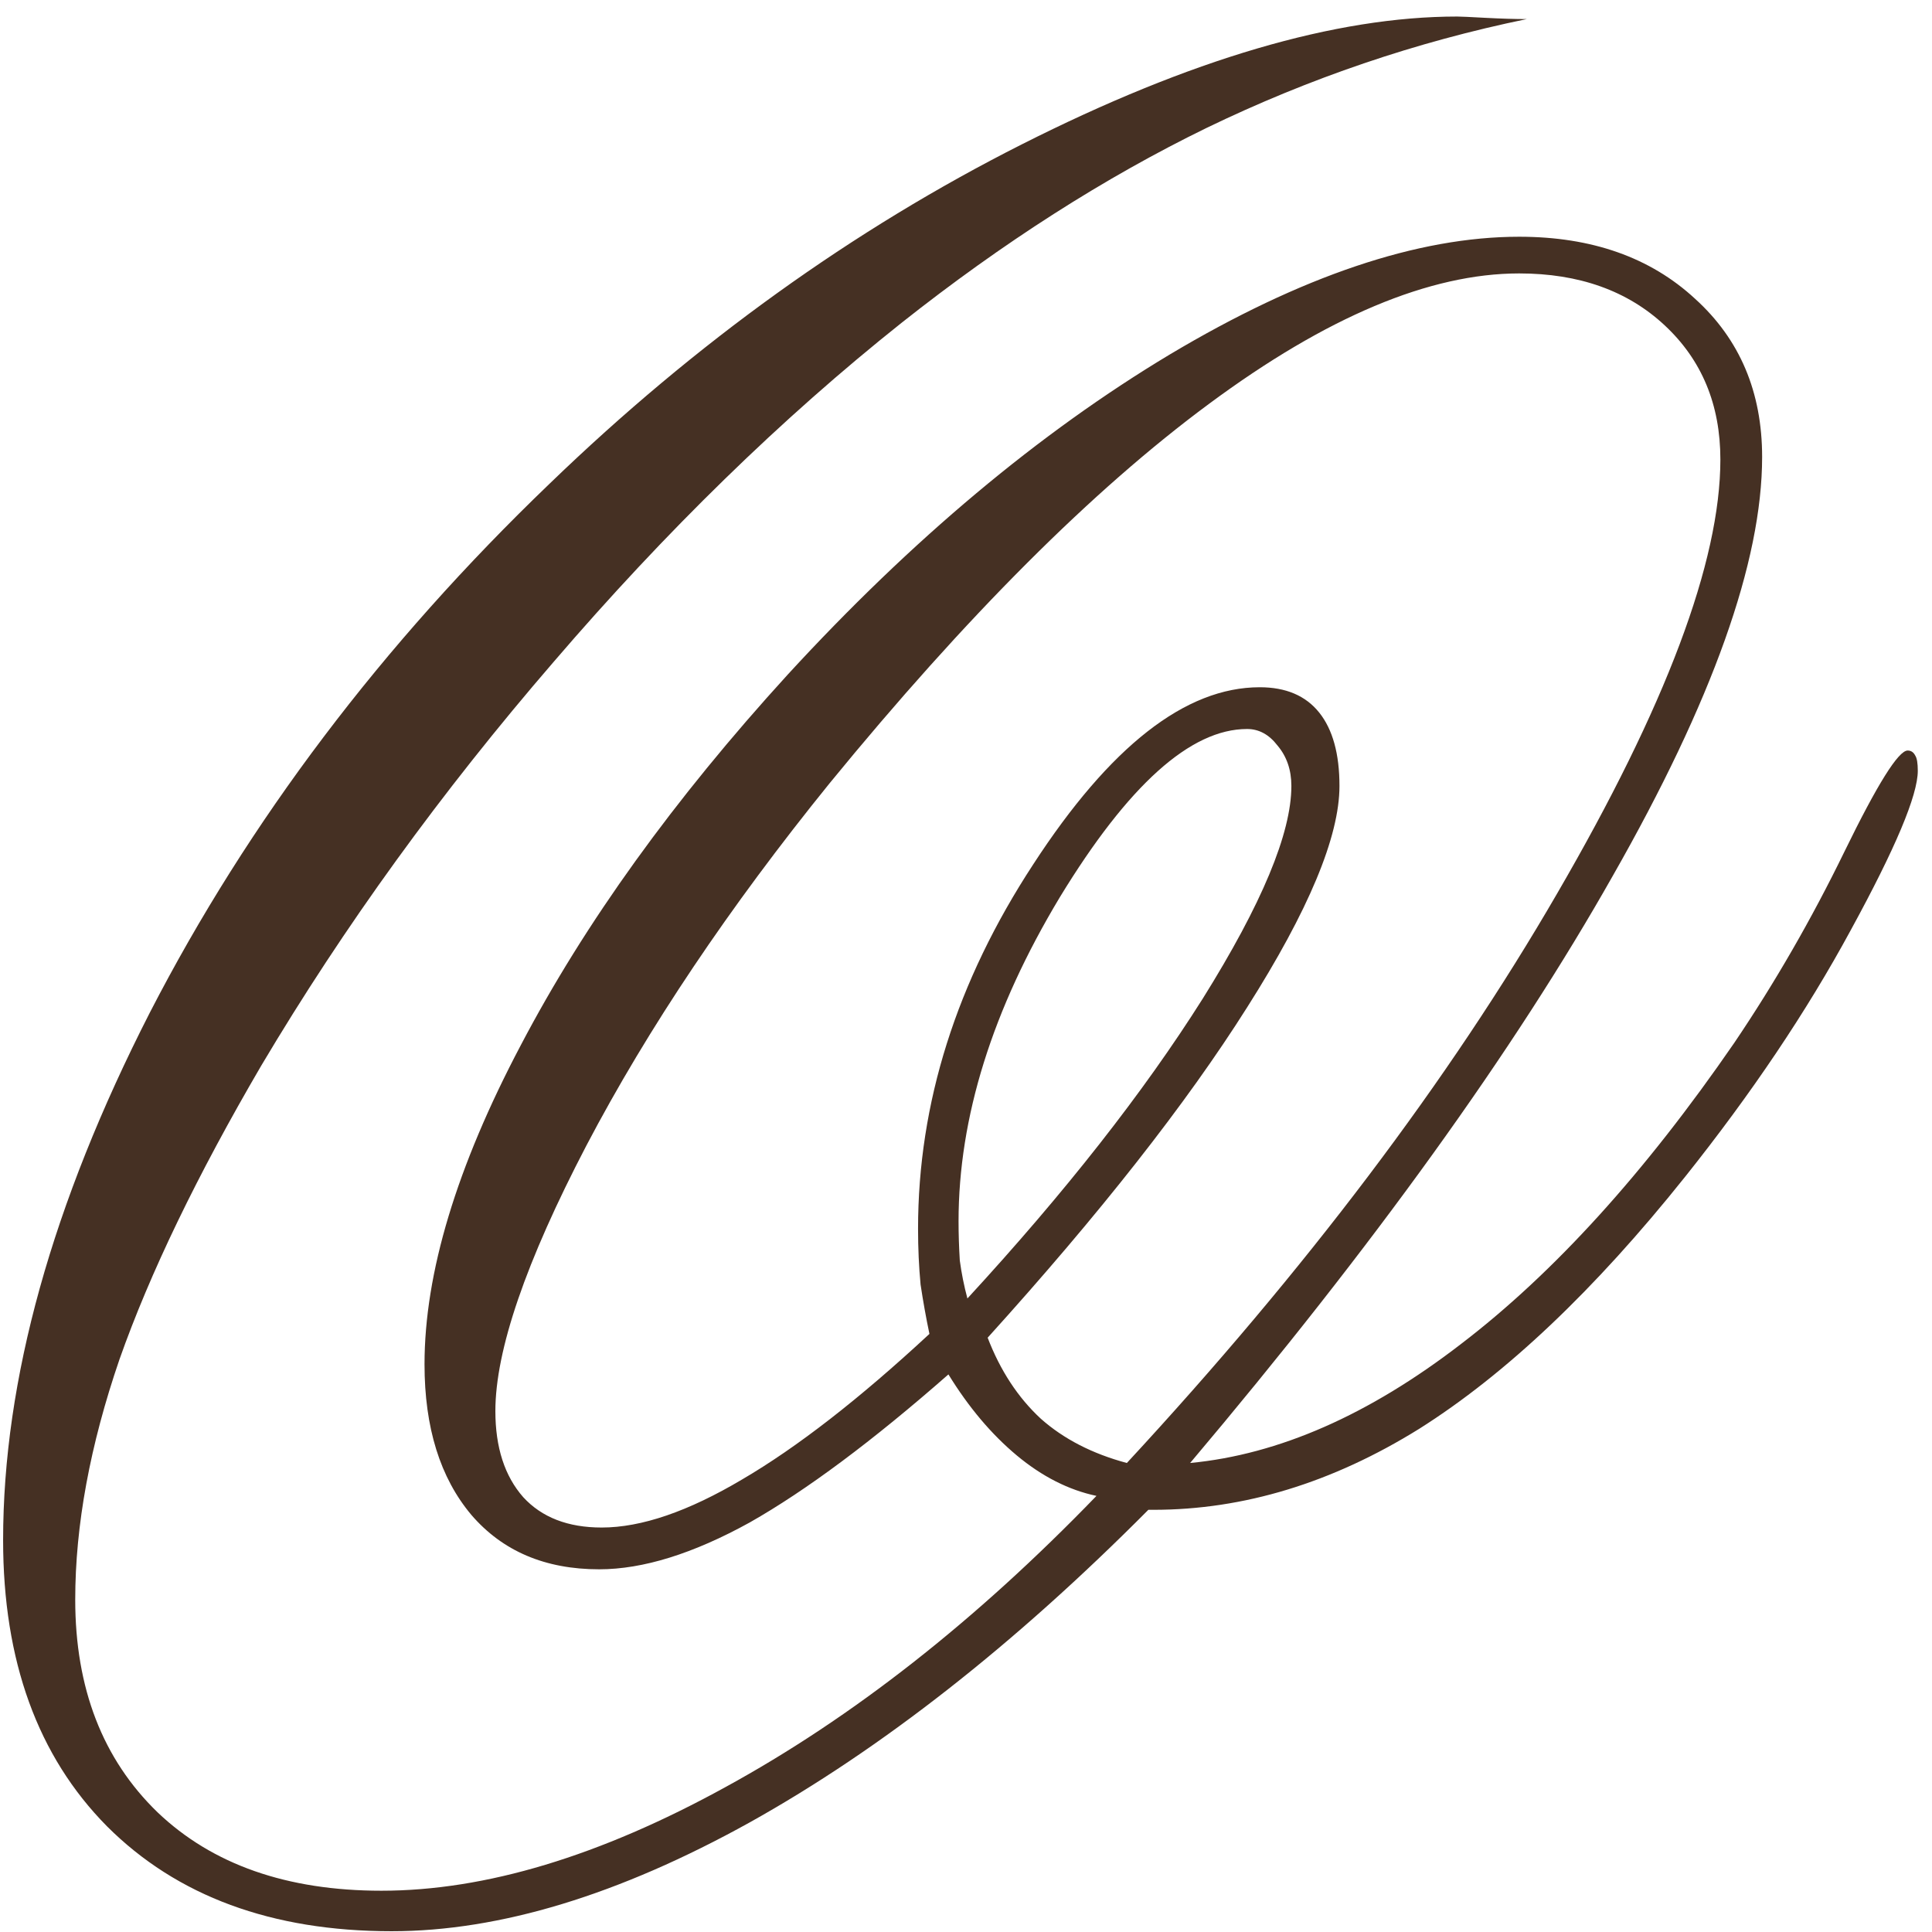 <?xml version="1.0" encoding="UTF-8"?> <svg xmlns="http://www.w3.org/2000/svg" width="82" height="82" viewBox="0 0 82 82" fill="none"> <path d="M41.06 55.111C45.213 50.6 48.543 46.356 51.05 42.382C53.556 38.371 54.81 35.364 54.81 33.358C54.81 32.678 54.613 32.105 54.219 31.64C53.861 31.174 53.431 30.941 52.93 30.941C50.531 30.941 47.881 33.323 44.98 38.085C42.116 42.847 40.684 47.431 40.684 51.835C40.684 52.372 40.702 52.927 40.737 53.5C40.809 54.037 40.916 54.574 41.06 55.111ZM47.827 62.094C55.418 53.894 61.505 45.837 66.089 37.924C70.708 29.975 73.018 23.834 73.018 19.501C73.018 17.174 72.23 15.276 70.654 13.808C69.079 12.339 67.02 11.605 64.478 11.605C60.682 11.605 56.296 13.45 51.318 17.138C46.377 20.79 41.006 26.161 35.205 33.251C30.944 38.515 27.506 43.635 24.893 48.612C22.314 53.554 21.025 57.313 21.025 59.892C21.025 61.431 21.419 62.649 22.207 63.544C22.995 64.403 24.105 64.833 25.537 64.833C27.22 64.833 29.207 64.153 31.499 62.792C33.827 61.431 36.476 59.372 39.448 56.615C39.305 55.935 39.18 55.237 39.072 54.52C39.001 53.769 38.965 52.981 38.965 52.157C38.965 46.822 40.594 41.666 43.852 36.688C47.111 31.675 50.316 29.169 53.467 29.169C54.577 29.169 55.418 29.527 55.991 30.243C56.564 30.959 56.851 31.998 56.851 33.358C56.851 35.507 55.544 38.64 52.93 42.758C50.352 46.84 46.681 51.513 41.919 56.776C42.456 58.173 43.208 59.319 44.175 60.214C45.142 61.073 46.359 61.7 47.827 62.094ZM48.74 64.081C43.047 69.81 37.407 74.232 31.821 77.348C26.271 80.427 21.204 81.967 16.621 81.967C11.537 81.967 7.508 80.481 4.536 77.509C1.6 74.537 0.132 70.491 0.132 65.37C0.132 58.567 2.209 51.101 6.362 42.973C10.552 34.844 16.209 27.361 23.335 20.521C29.53 14.542 36.208 9.743 43.369 6.127C50.531 2.51 56.69 0.702 61.846 0.702C61.989 0.702 62.383 0.72 63.027 0.756C63.708 0.792 64.299 0.81 64.8 0.81C60.109 1.776 55.579 3.316 51.211 5.429C46.878 7.541 42.563 10.299 38.267 13.7C33.182 17.746 28.259 22.545 23.496 28.095C18.734 33.609 14.598 39.32 11.089 45.228C8.368 49.883 6.362 54.037 5.073 57.69C3.82 61.342 3.193 64.743 3.193 67.894C3.193 71.654 4.357 74.662 6.685 76.918C9.012 79.138 12.181 80.248 16.191 80.248C20.596 80.248 25.465 78.78 30.801 75.844C36.172 72.908 41.418 68.79 46.538 63.49C45.356 63.24 44.228 62.667 43.154 61.772C42.08 60.876 41.113 59.73 40.254 58.334C37.031 61.163 34.22 63.258 31.821 64.618C29.422 65.943 27.292 66.606 25.43 66.606C23.138 66.606 21.33 65.836 20.005 64.296C18.68 62.72 18.018 60.59 18.018 57.904C18.018 54.037 19.378 49.525 22.1 44.369C24.821 39.177 28.599 33.931 33.433 28.632C38.696 22.903 44.103 18.373 49.653 15.043C55.239 11.713 60.181 10.048 64.478 10.048C67.557 10.048 70.046 10.925 71.943 12.68C73.841 14.398 74.79 16.636 74.79 19.394C74.79 23.834 72.677 29.76 68.452 37.172C64.263 44.584 58.283 52.891 50.513 62.094C54.273 61.736 58.104 60.053 62.007 57.045C65.946 54.037 69.813 49.776 73.608 44.262C75.327 41.719 76.885 39.016 78.281 36.151C79.678 33.287 80.573 31.855 80.967 31.855C81.11 31.855 81.217 31.926 81.289 32.069C81.361 32.177 81.397 32.392 81.397 32.714C81.397 33.752 80.448 36.008 78.55 39.481C76.688 42.919 74.342 46.41 71.514 49.955C67.682 54.753 63.922 58.316 60.234 60.644C56.546 62.935 52.786 64.081 48.955 64.081H48.74Z" fill="#453023"></path> </svg> 